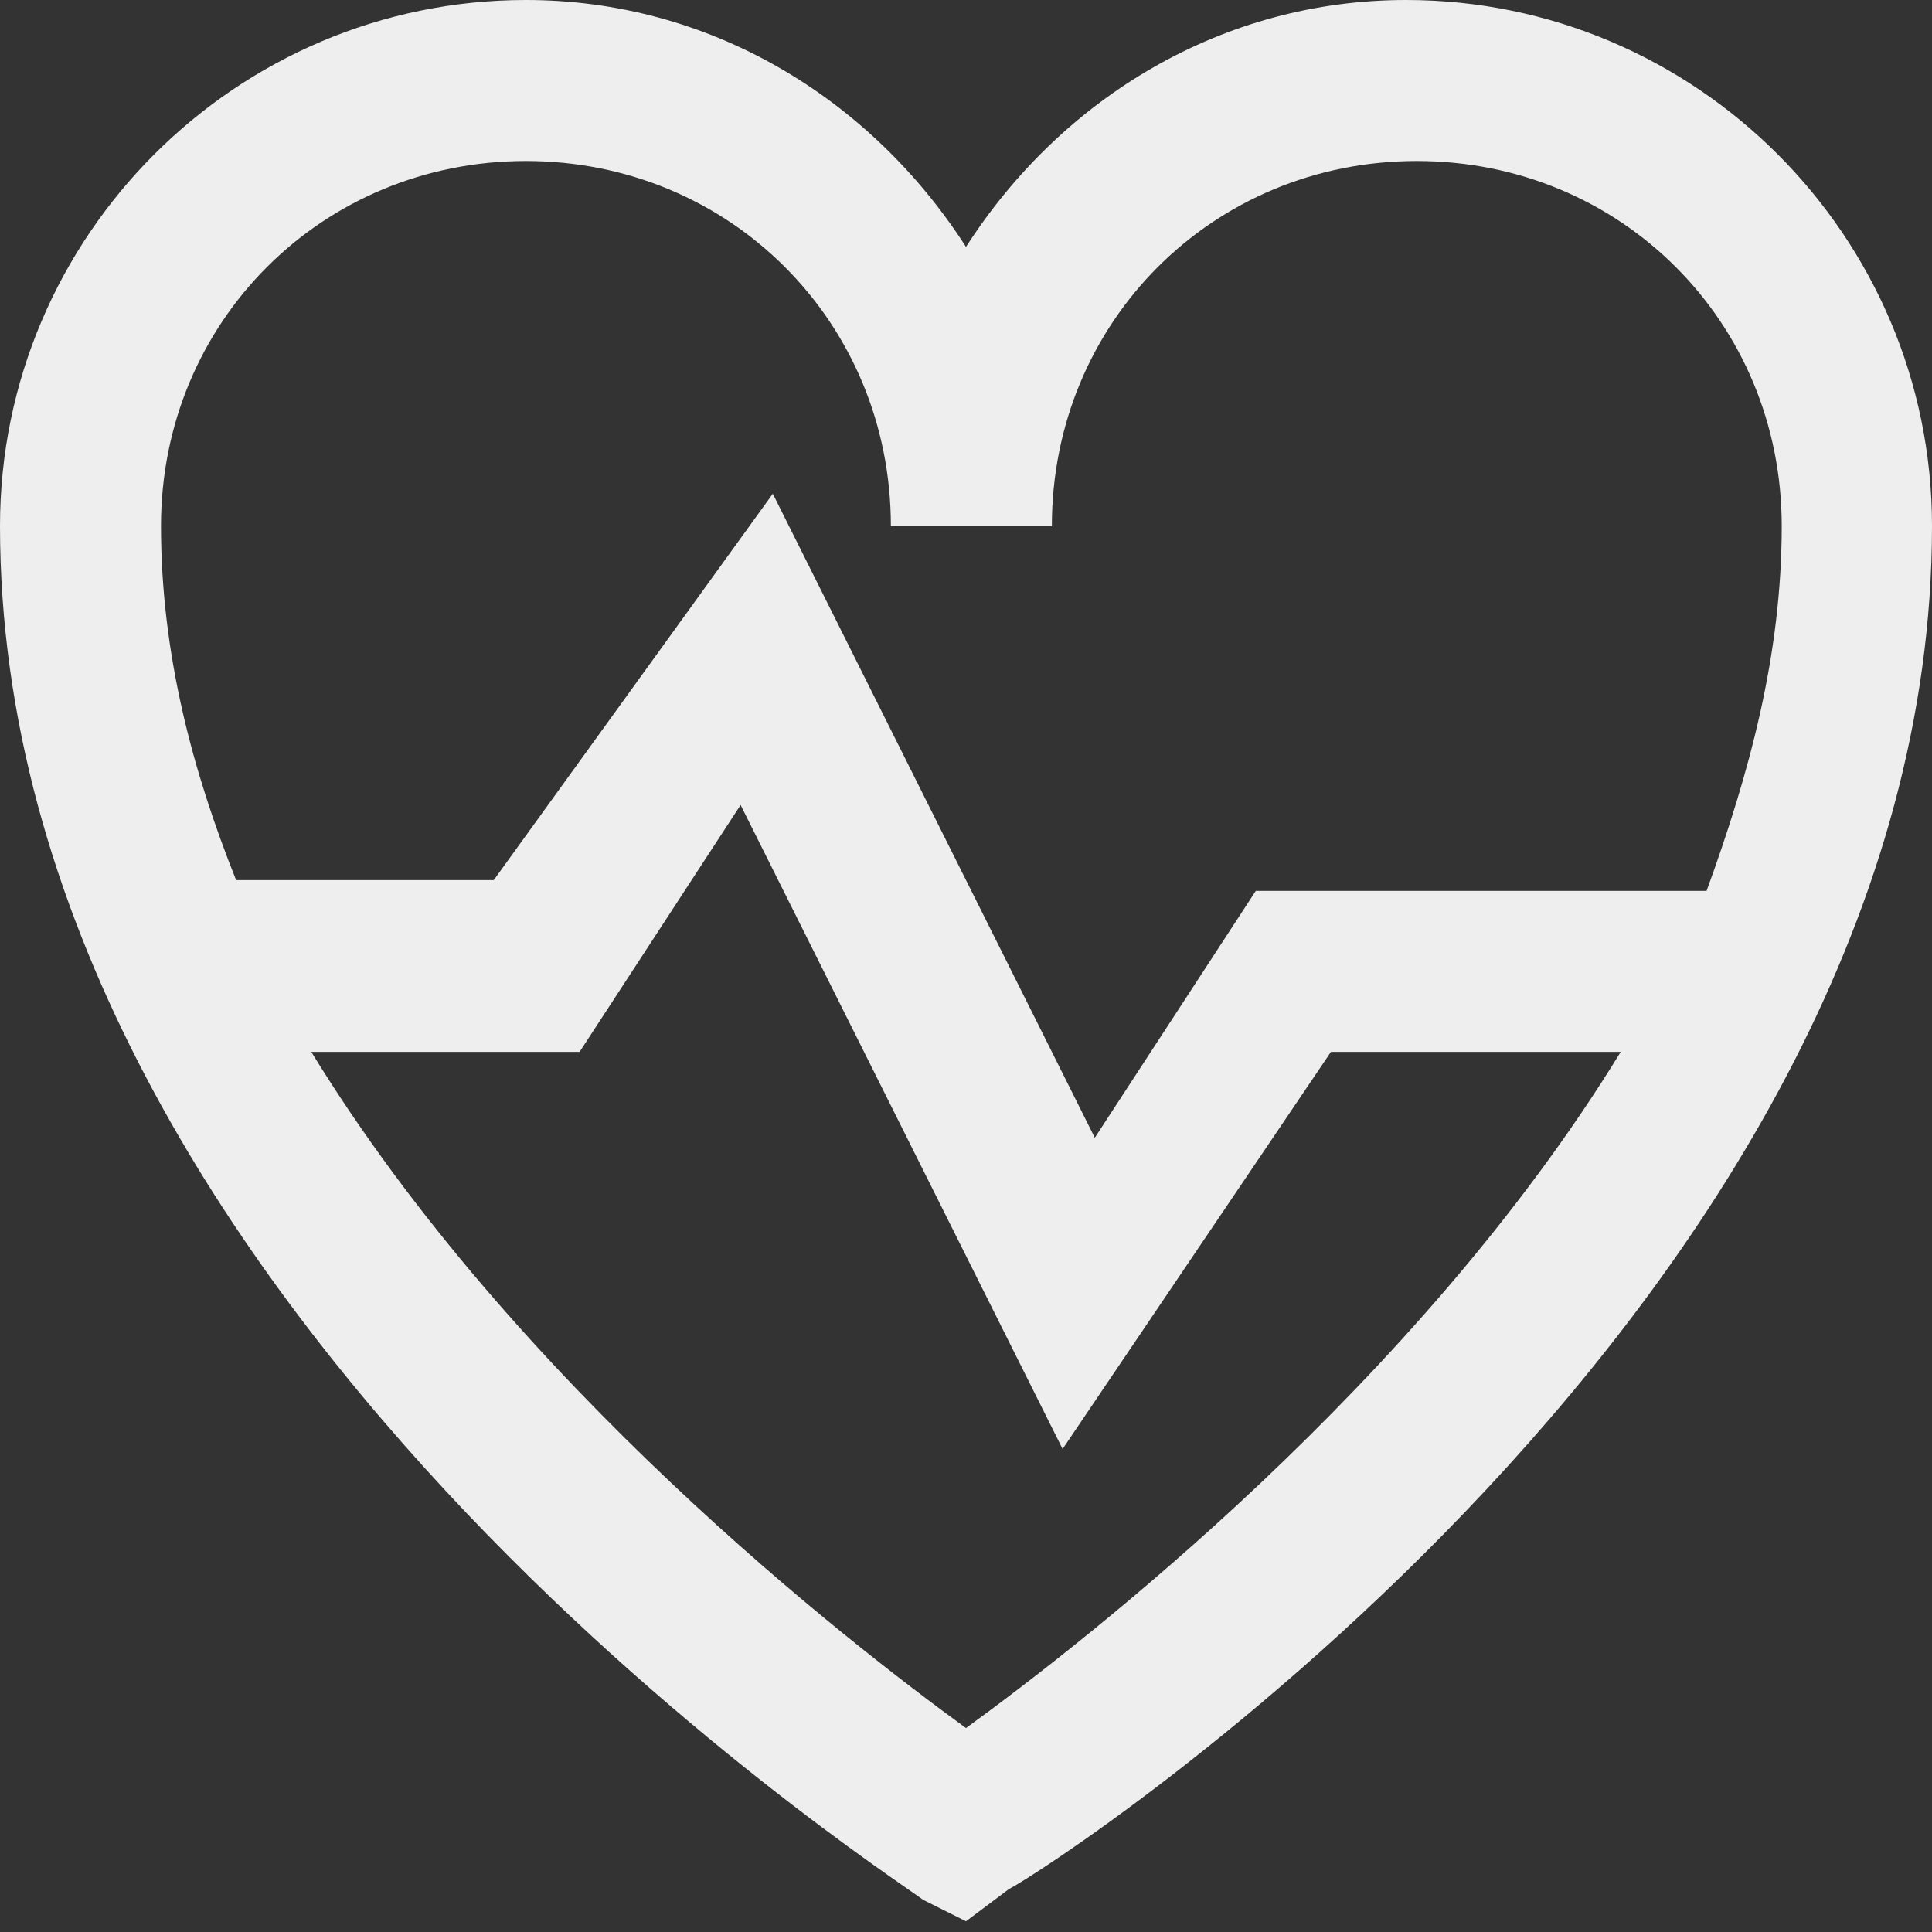 <svg xmlns="http://www.w3.org/2000/svg" xmlns:xlink="http://www.w3.org/1999/xlink" id="Layer_1" x="0px" y="0px" viewBox="0 0 18 18" style="enable-background:new 0 0 18 18;" xml:space="preserve"><rect x="0" y="0" width="18" height="18" fill="#333333" stroke="none"/><style type="text/css">	.st0{fill:#EEEEEE;}</style><path class="st0" d="M13.1,0C11.4,0,9.9,0.9,9,2.3C8.1,0.9,6.6,0,4.9,0C2.2,0,0,2.2,0,4.9c0,7.2,8.2,12.5,8.6,12.8L9,17.9l0.4-0.3 C9.8,17.4,18,12.1,18,4.9C18,2.2,15.8,0,13.1,0z M4.9,1.5c1.9,0,3.4,1.5,3.4,3.4h1.5c0-1.9,1.5-3.4,3.4-3.4s3.4,1.5,3.4,3.4 c0,1.2-0.3,2.3-0.7,3.4h-4.2l-1.5,2.3l-3-6L4.6,8.2H2.2C1.8,7.2,1.5,6.1,1.5,4.9C1.5,3,3,1.5,4.9,1.5z M9,16.1 c-1.1-0.8-4.2-3.2-6.1-6.3h2.5l1.5-2.3l3,6l2.5-3.7h2.7C13.2,12.9,10.1,15.3,9,16.1z"></path></svg>